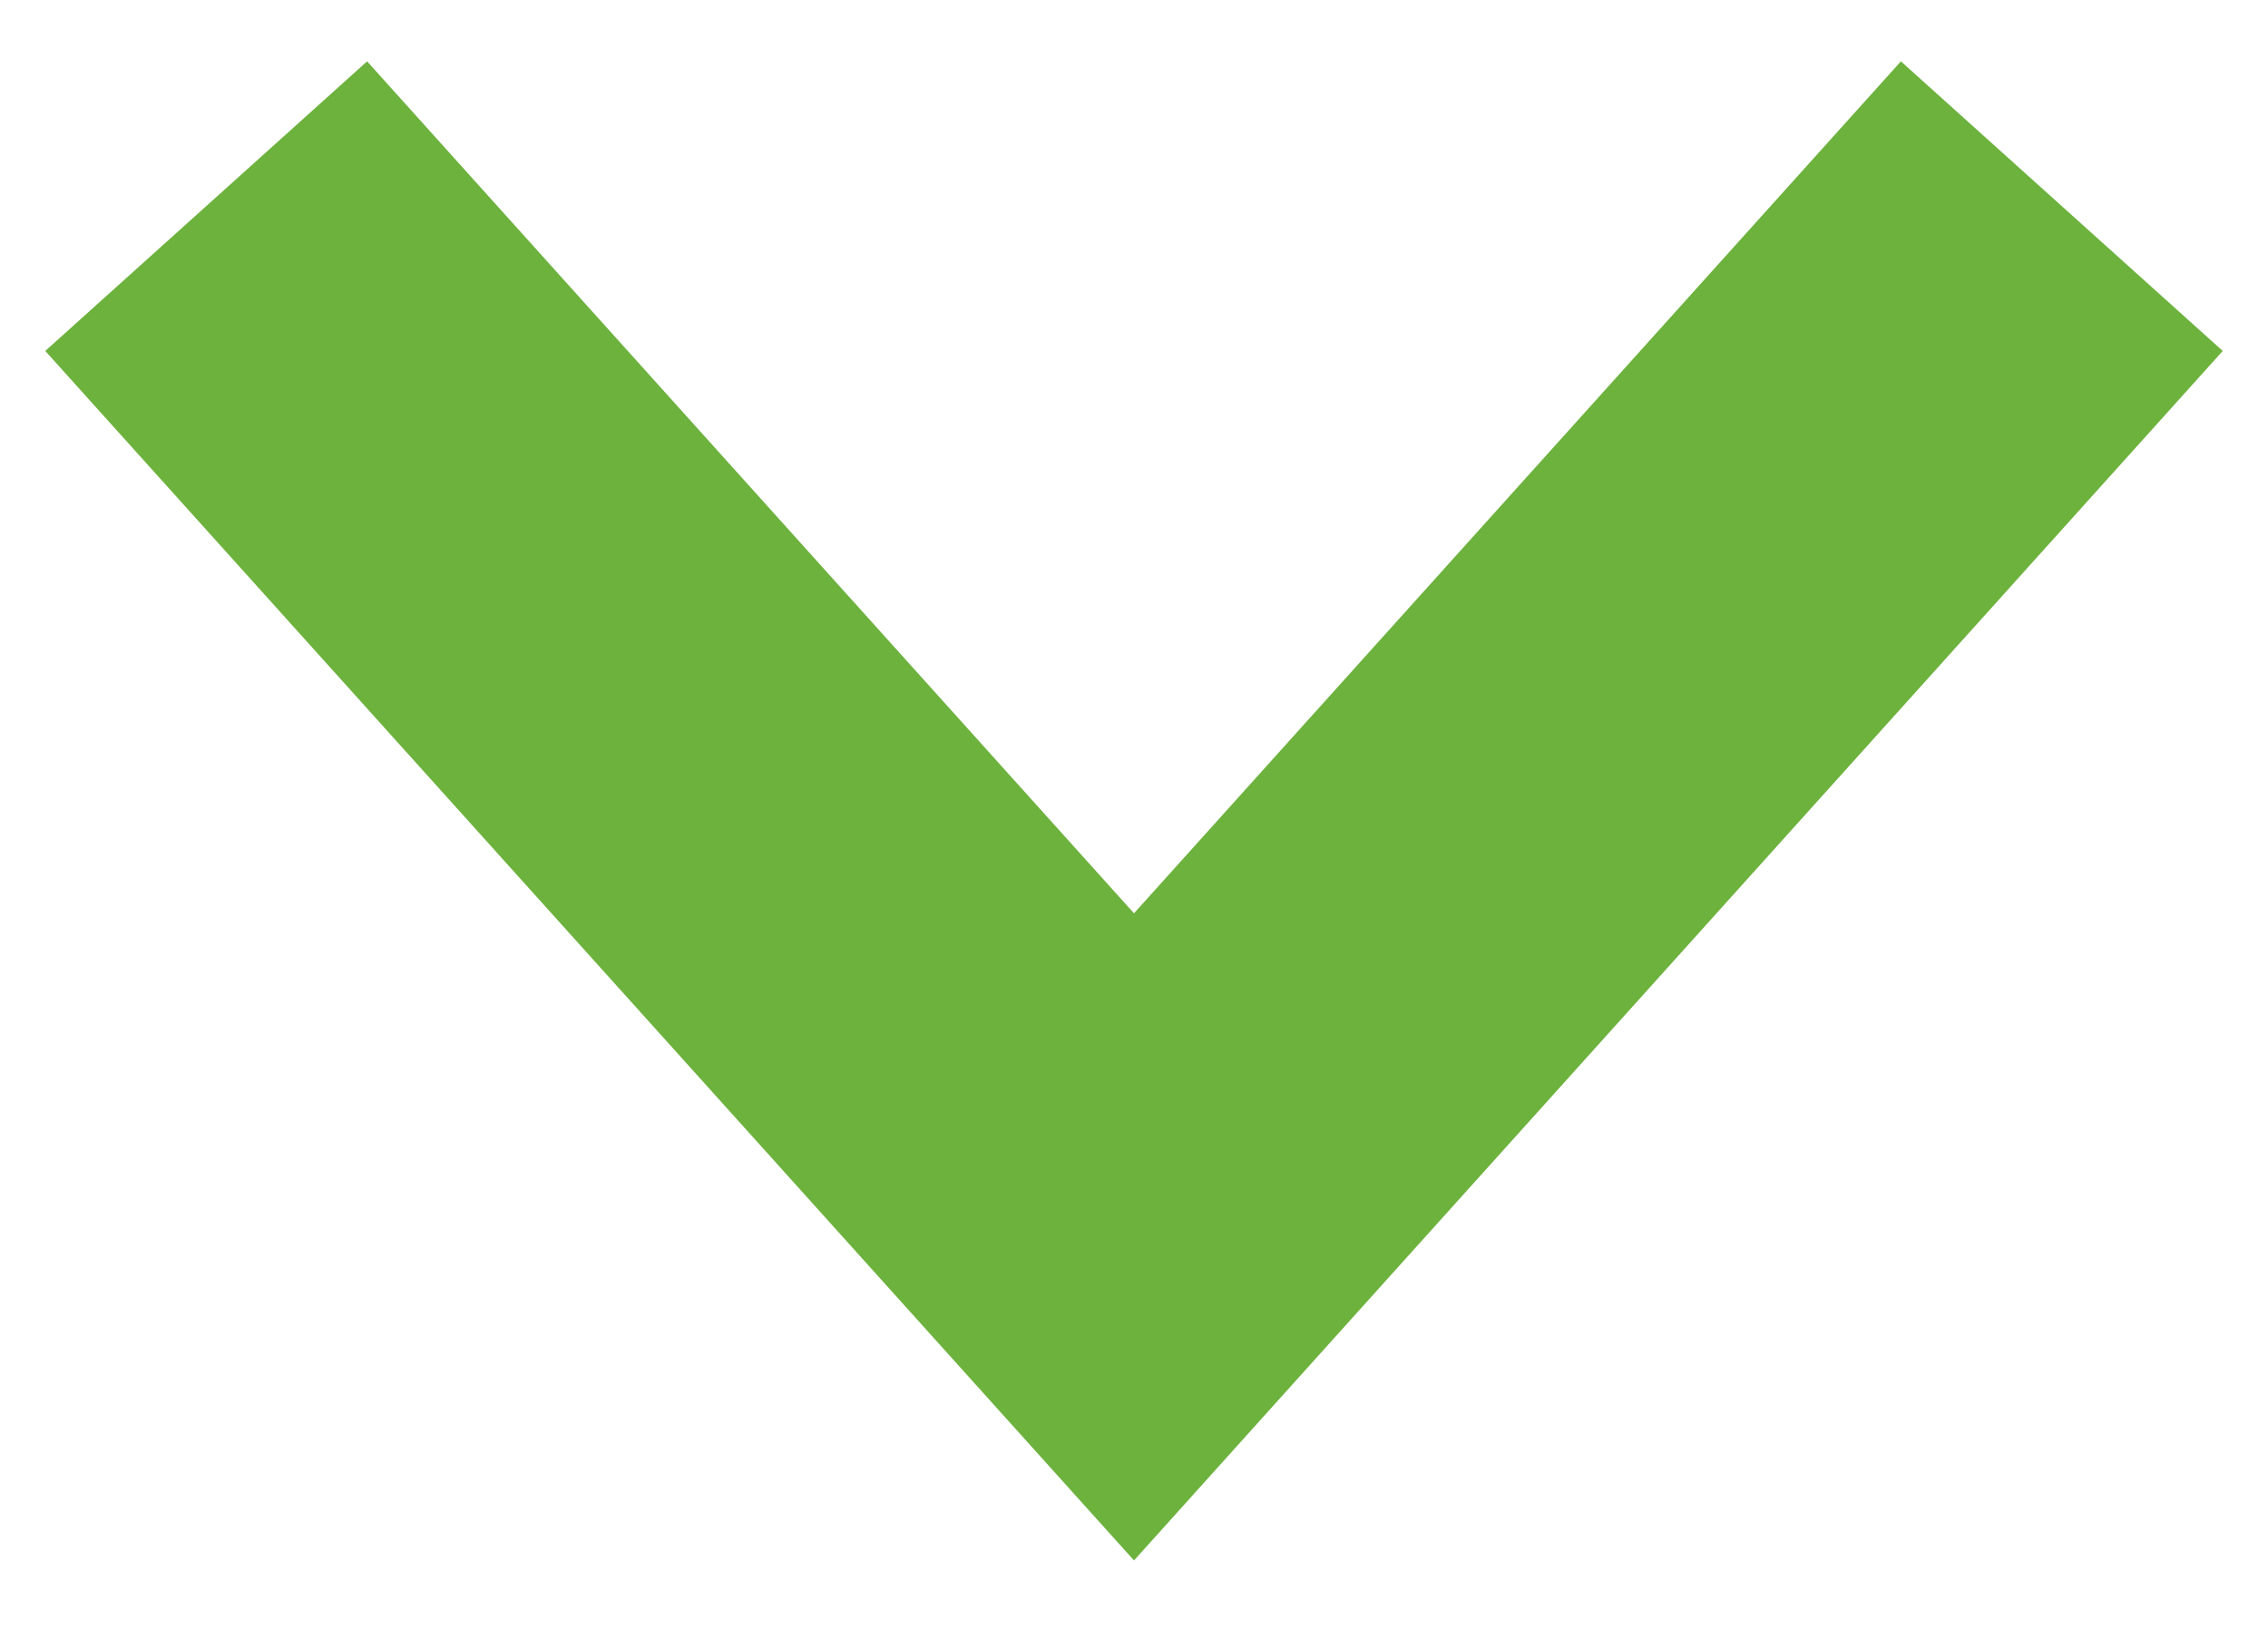 <?xml version="1.0" encoding="UTF-8"?>
<svg width="22px" height="16px" viewBox="0 0 22 16" version="1.1" xmlns="http://www.w3.org/2000/svg" xmlns:xlink="http://www.w3.org/1999/xlink">
    <!-- Generator: Sketch 51.1 (57501) - http://www.bohemiancoding.com/sketch -->
    <title>Page 1 Copy 50</title>
    <desc>Created with Sketch.</desc>
    <defs></defs>
    <g id="R1" stroke="none" stroke-width="1" fill="none" fill-rule="evenodd">
        <g id="BOARD-Copy-2" transform="translate(-465, -3755)" stroke="#6CB23D" stroke-width="4.2">
            <polyline id="Page-1-Copy-50" transform="translate(476, 3762) rotate(-270) translate(-476, -3762) " points="471 3753 481 3762 471 3771"></polyline>
        </g>
    </g>
</svg>